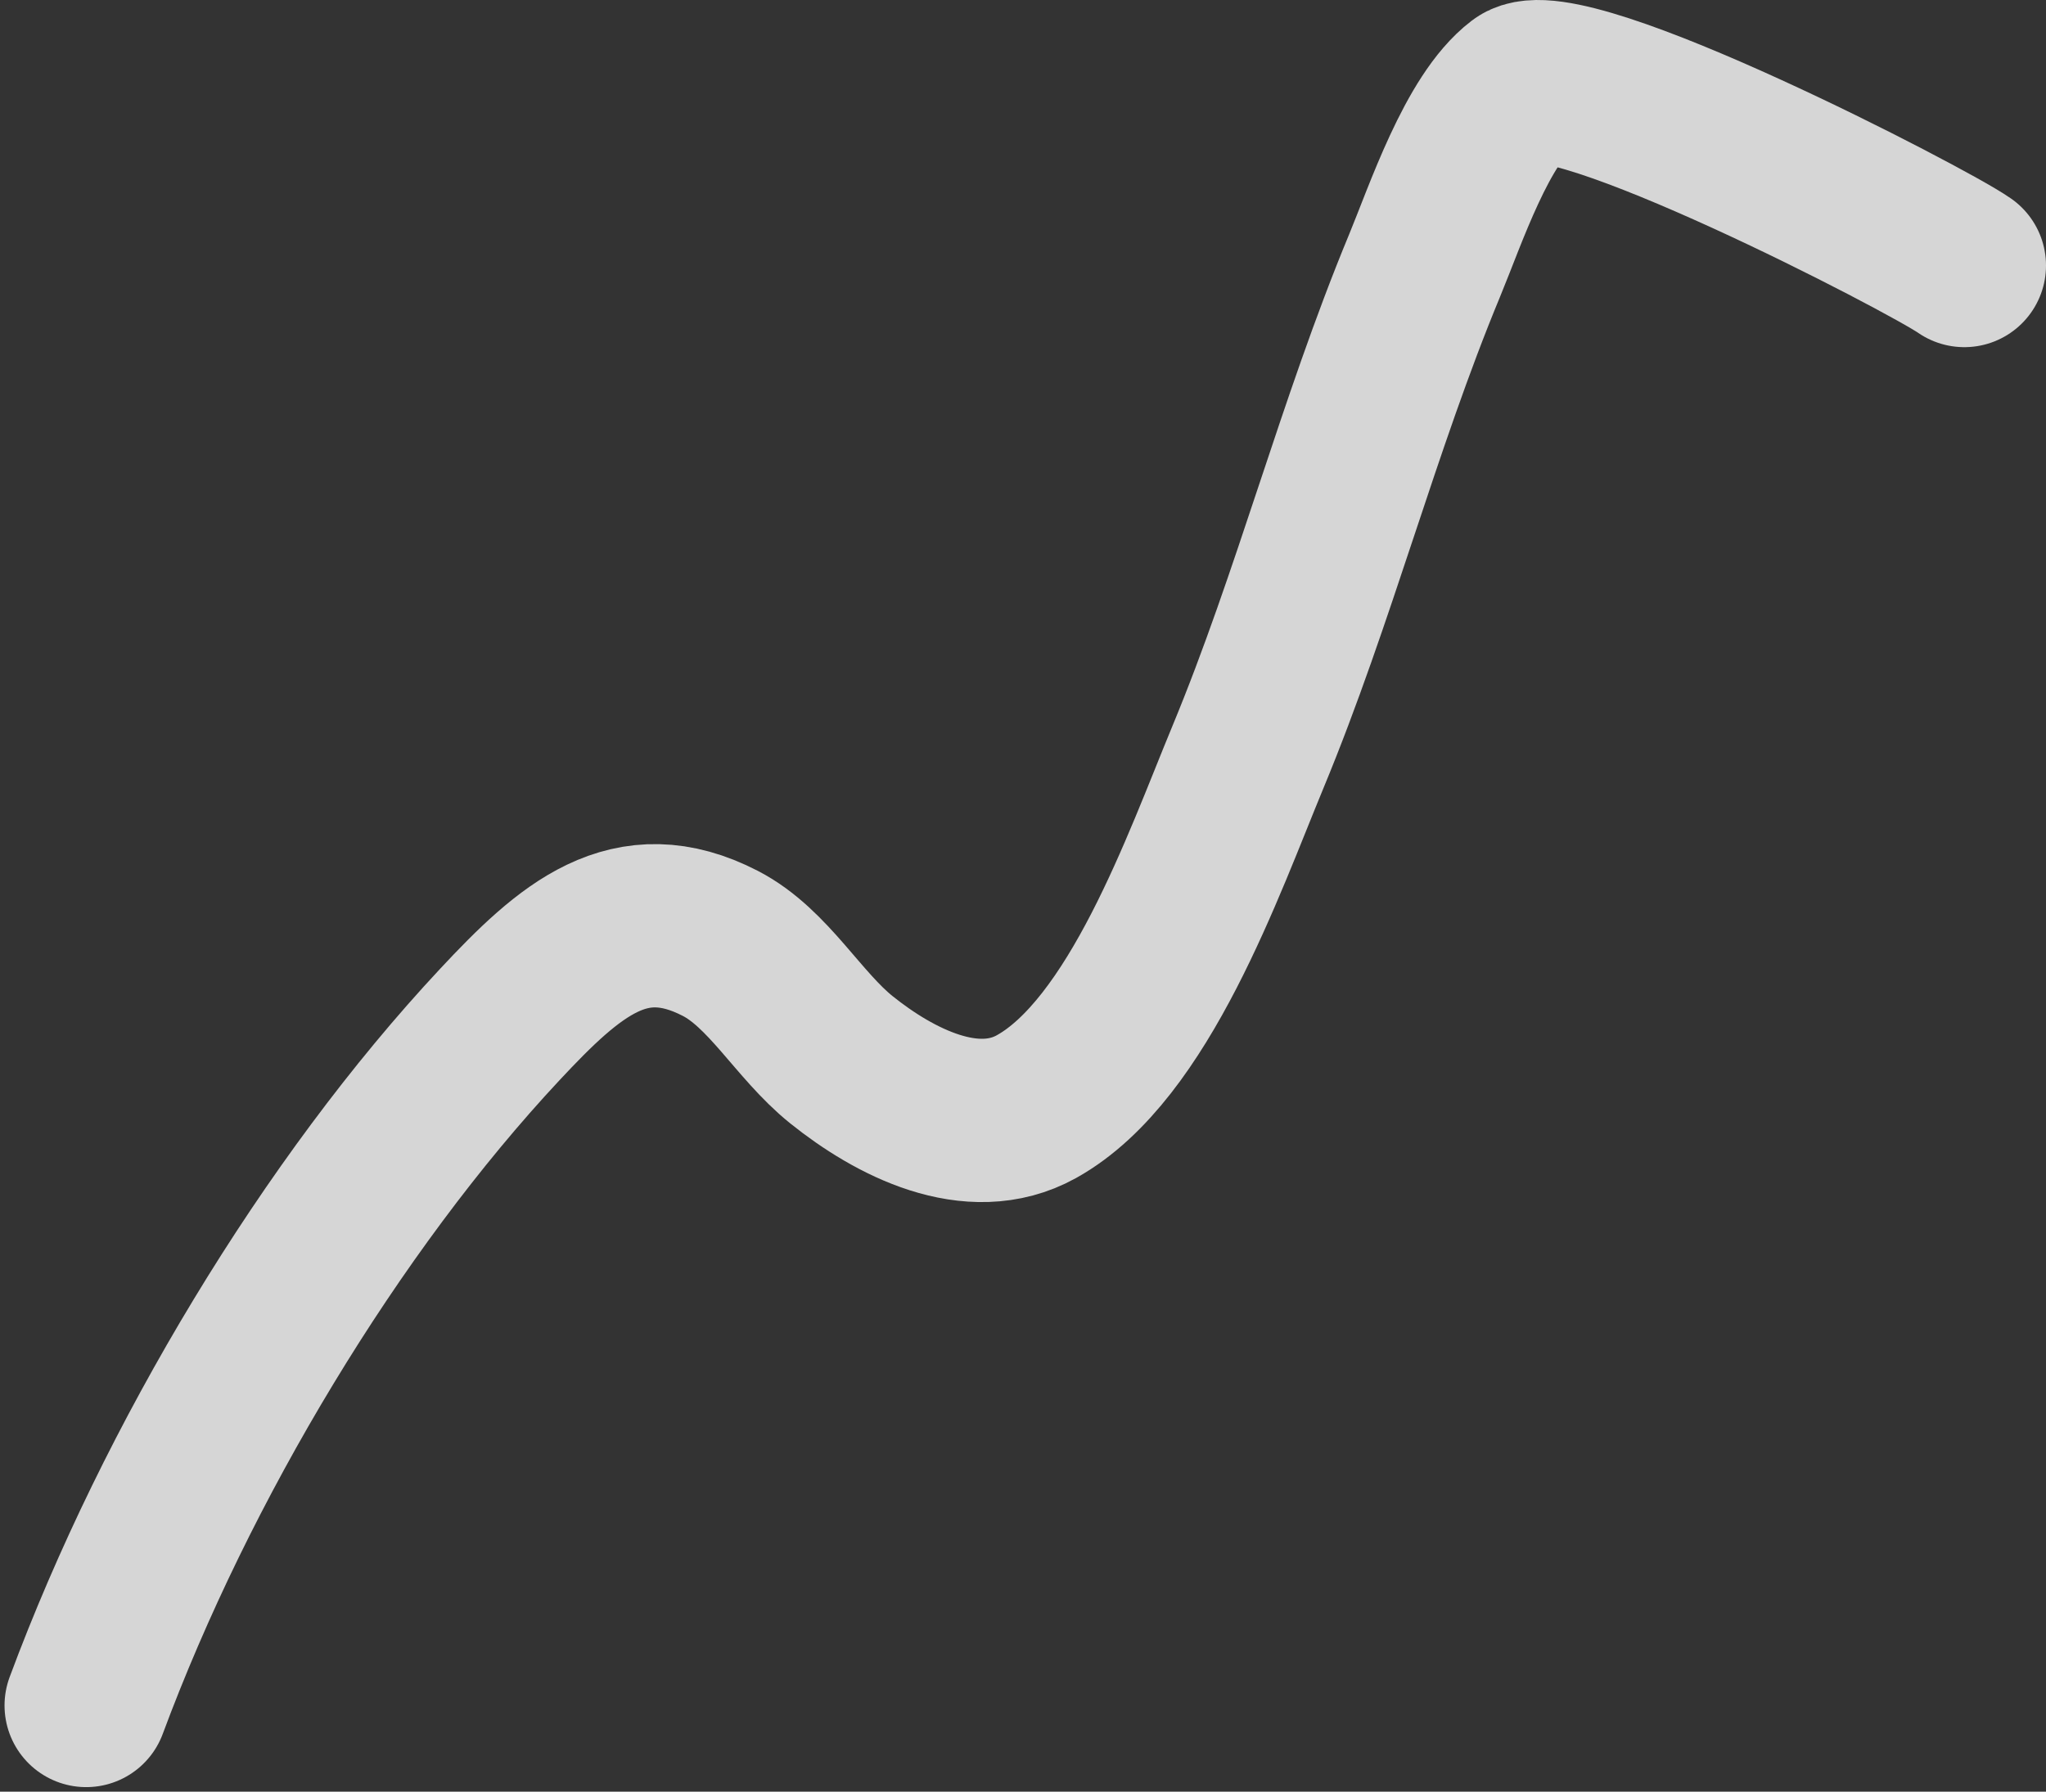 <?xml version="1.0" encoding="UTF-8"?> <svg xmlns="http://www.w3.org/2000/svg" width="451" height="395" viewBox="0 0 451 395" fill="none"><rect x="0" y="0" width="451" height="395" fill="#333333" stroke="none"/> <path d="M19 376C38.947 322.306 73.02 265.647 110.179 225.864C125.611 209.342 138.803 197.67 158.782 207.985C169.387 213.46 175.97 226.017 185.493 233.657C197.082 242.955 214.257 251.877 228.471 243.972C251.096 231.388 265.287 190.54 275.065 166.955C289.732 131.581 299.369 93.879 314.027 58.536C318.604 47.502 325.616 26.262 335.316 18.882C345.031 11.49 424.897 52.845 433 58.536" stroke="white" stroke-opacity="0.8" stroke-width="36" stroke-linecap="round"></path> </svg> 
